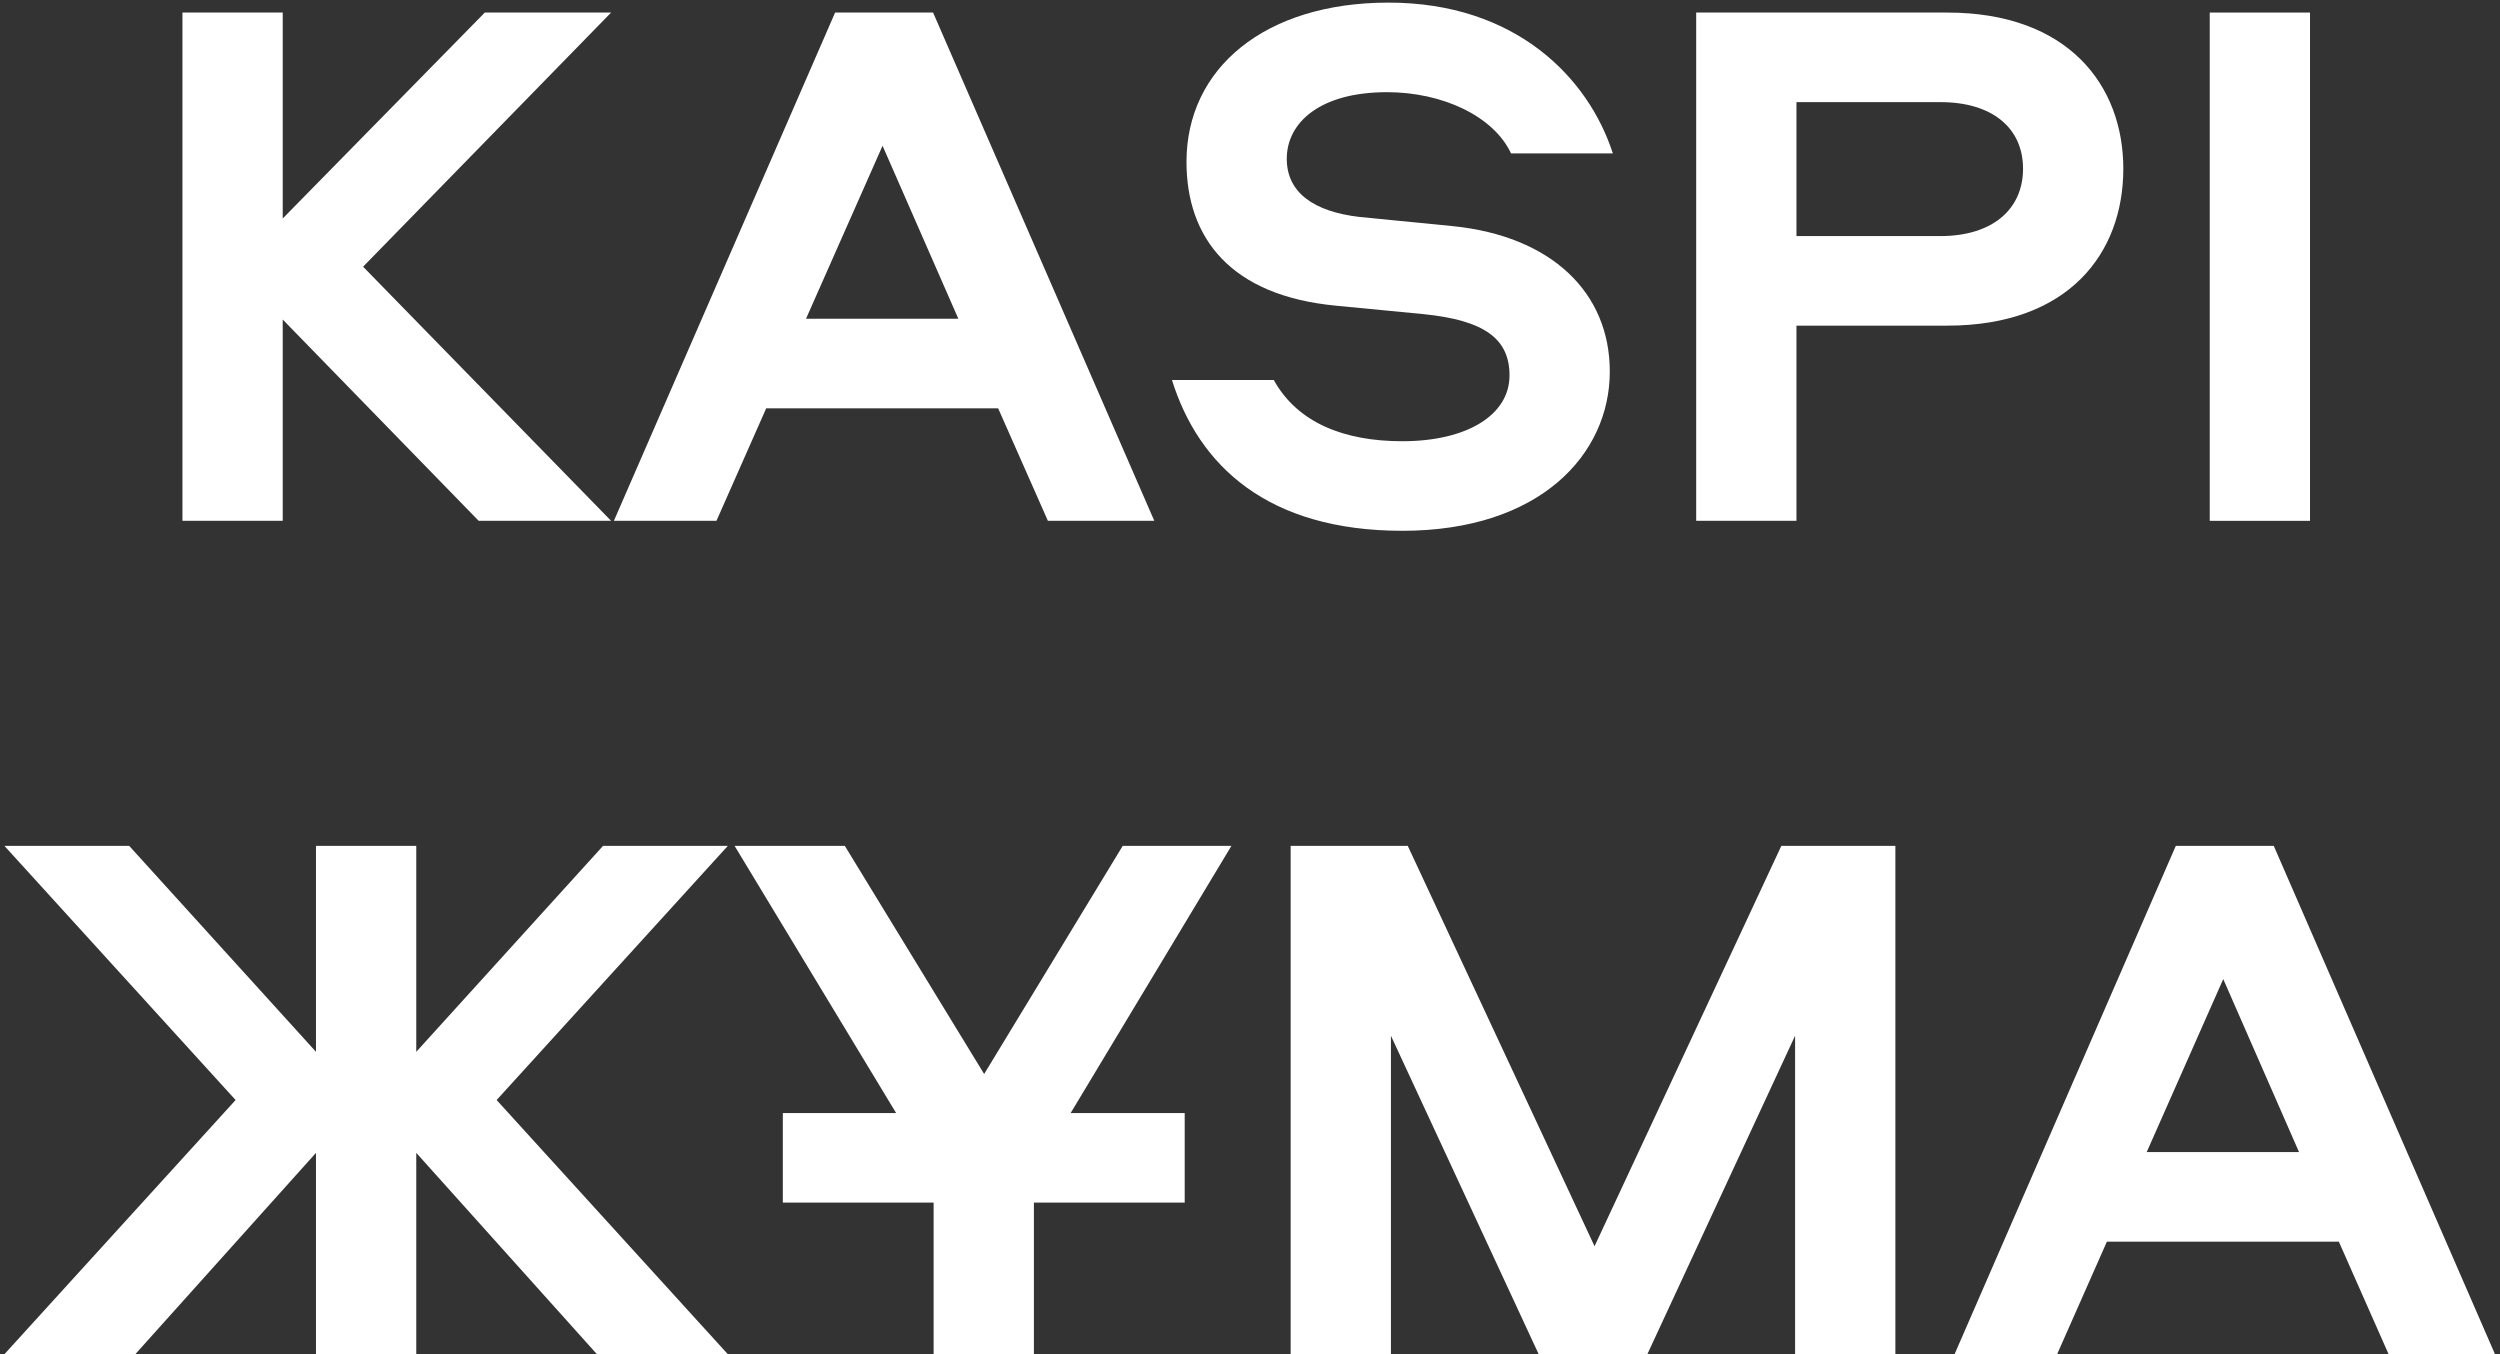 <?xml version="1.0" encoding="UTF-8"?> <svg xmlns="http://www.w3.org/2000/svg" width="240" height="130" viewBox="0 0 240 130" fill="none"><rect x="0" y="0" width="240" height="130" fill="#333333" stroke="none"/> <path d="M58.666 50H45.953L27.141 30.674V50H17.515V1.206H27.141V20.974L46.541 1.206H58.666L34.857 25.603L58.666 50Z" fill="white"></path> <path d="M89.576 1.206L110.813 50H100.599L95.822 39.198H73.556L68.78 50H58.933L80.17 1.206H89.576ZM84.726 13.993L77.377 30.6H92.001L84.726 13.993Z" fill="white"></path> <path d="M134.626 50.956C121.693 50.956 115.079 44.709 112.507 36.479H122.281C124.559 40.594 129.041 42.358 134.626 42.358C140.799 42.358 144.914 39.859 144.914 36.038C144.914 32.511 142.489 30.747 136.684 30.159L128.306 29.351C118.092 28.396 113.903 22.811 113.903 15.536C113.903 6.571 121.399 0.251 133.303 0.251C145.502 0.251 152.483 7.452 154.834 14.727H145.061C143.371 11.127 138.447 8.849 133.156 8.849C126.69 8.849 123.53 11.788 123.53 15.242C123.53 18.475 126.102 20.312 130.511 20.827L139.476 21.709C148.882 22.664 154.54 28.028 154.54 35.671C154.54 43.607 147.853 50.956 134.626 50.956Z" fill="white"></path> <path d="M203.838 16.197C203.838 24.354 198.548 31.262 186.937 31.262H172.46V50H162.834V1.206H186.937C198.548 1.206 203.838 8.187 203.838 16.197ZM172.46 9.804V22.664H186.276C191.273 22.664 194.212 20.092 194.212 16.197C194.212 12.303 191.273 9.804 186.276 9.804H172.46Z" fill="white"></path> <path d="M221.761 1.206V50H212.135V1.206H221.761Z" fill="white"></path> <path d="M69.869 130H57.303L39.961 110.674V130H30.334V110.674L12.992 130H0.426L22.618 105.603L0.426 81.206H12.404L30.334 100.974V81.206H39.961V100.974L57.891 81.206H69.869L47.676 105.603L69.869 130Z" fill="white"></path> <path d="M94.478 103.105L107.779 81.206H118.214L102.782 106.852H113.731V115.45H99.255V130H89.628V115.45H75.152V106.852H86.028L70.522 81.206H81.104L94.478 103.105Z" fill="white"></path> <path d="M135.146 81.206L153.076 119.639L171.007 81.206H181.956V130H172.329V99.43L158.147 130H147.712L133.529 99.43V130H123.903V81.206H135.146Z" fill="white"></path> <path d="M218.282 81.206L239.519 130H229.305L224.528 119.198H202.262L197.486 130H187.639L208.876 81.206H218.282ZM213.432 93.993L206.083 110.6H220.707L213.432 93.993Z" fill="white"></path> </svg> 